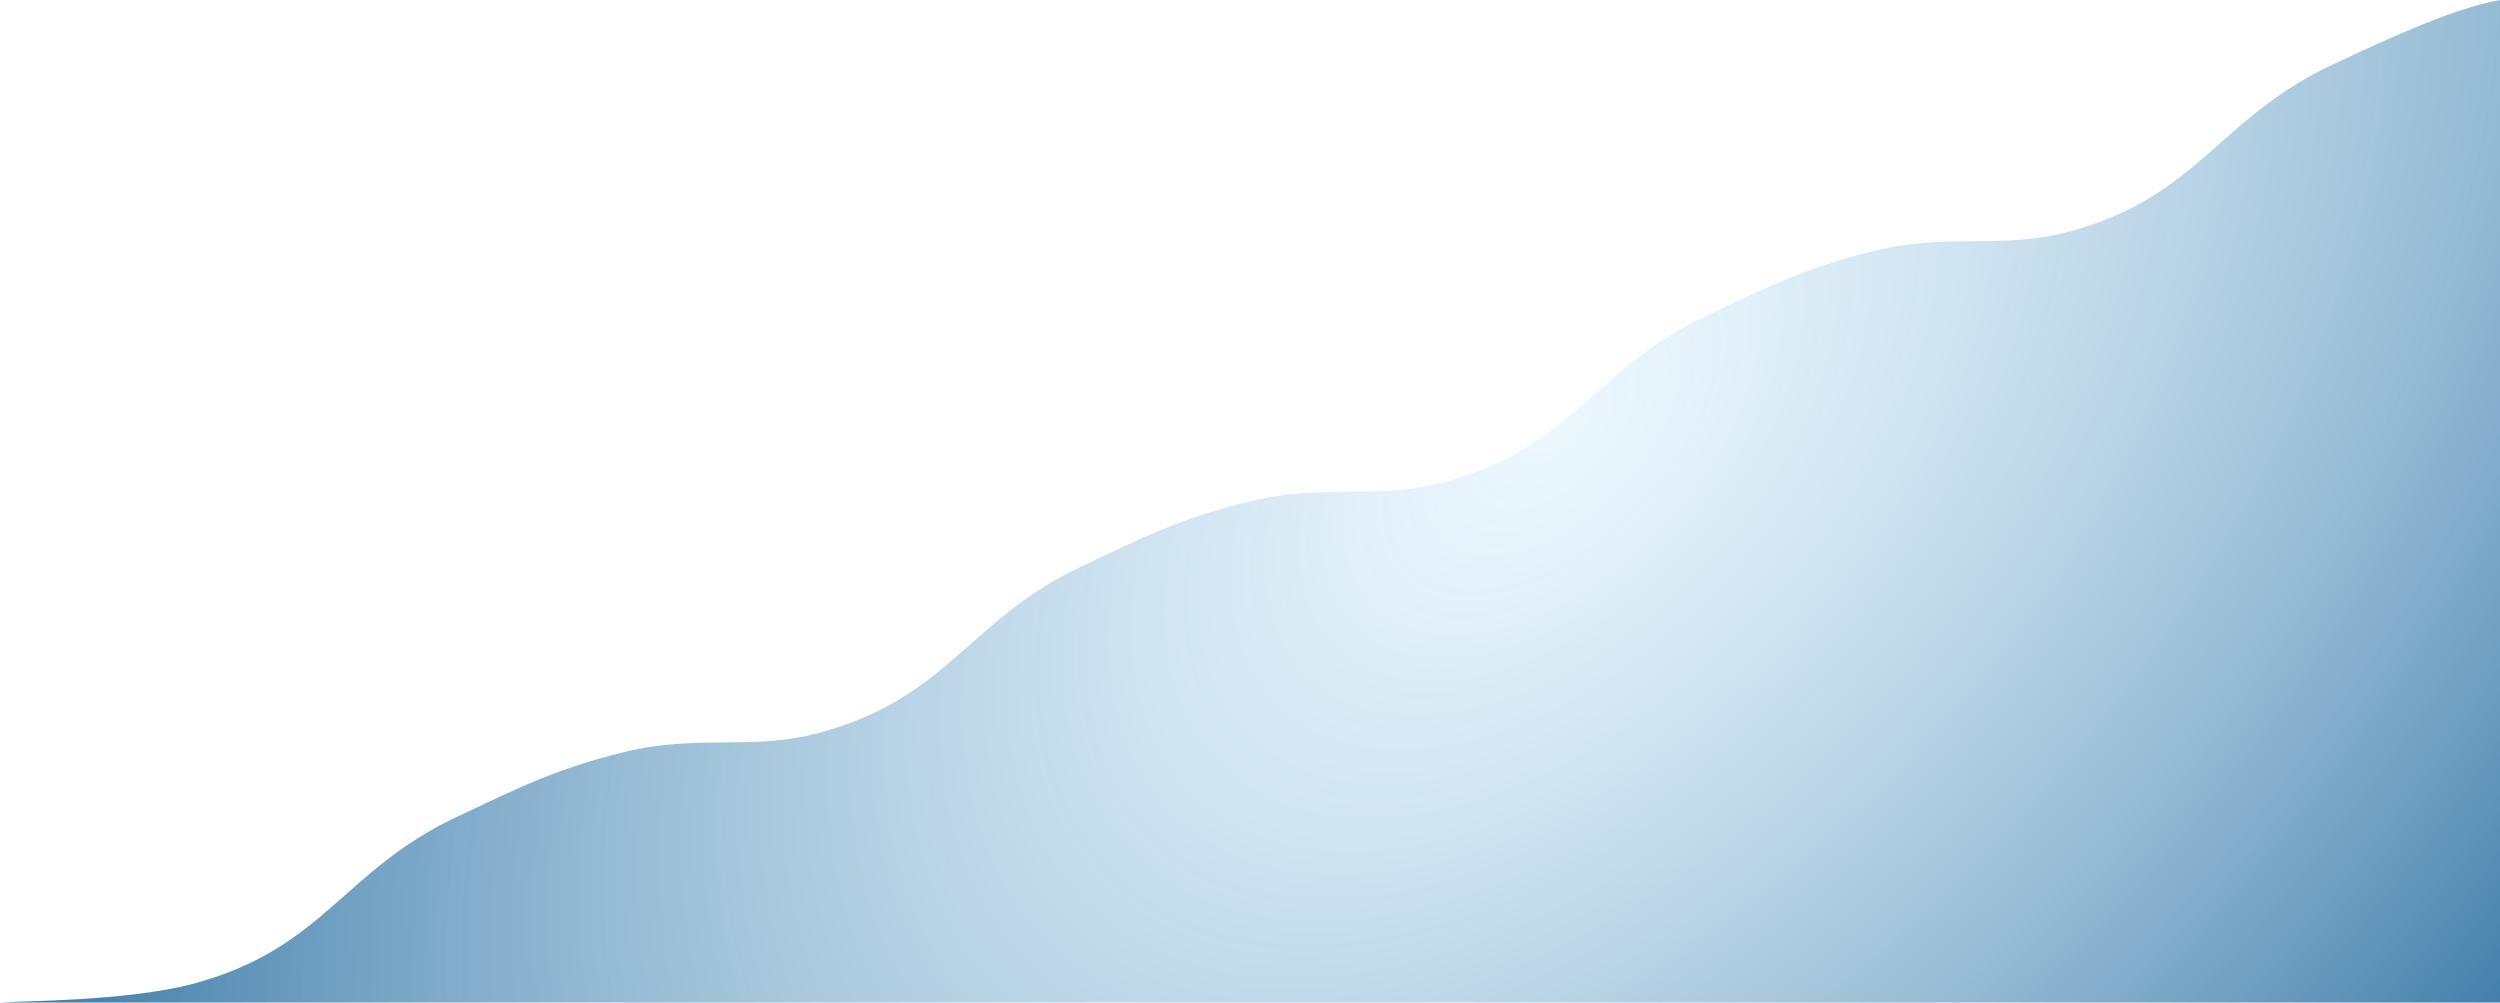 <?xml version="1.0" encoding="UTF-8"?> <svg xmlns="http://www.w3.org/2000/svg" width="7112" height="2852" viewBox="0 0 7112 2852" fill="none"><path d="M1299.12 2324.01C1478.35 2239.56 1583.21 2186.46 1778 2139C1989.33 2087.5 2139.9 2136.86 2332.28 2084.36C2700.15 1983.95 2753.79 1763.34 3077.12 1611.01C3256.35 1526.56 3361.21 1473.46 3556 1426C3767.33 1374.51 3917.9 1423.87 4110.28 1371.36C4478.15 1270.96 4531.79 1050.35 4855.12 898.014C5034.35 813.566 5139.21 760.465 5334 713.003C5545.33 661.51 5695.9 710.869 5888.28 658.364C6256.15 557.961 6309.79 337.35 6633.12 185.014C6812.35 100.566 6981.92 23.805 7112 0.002V2851.99H3556H1778H0C42.254 2847.48 361.904 2849.86 554.279 2797.35C922.146 2696.95 975.793 2476.34 1299.12 2324.01Z" fill="url(#paint0_radial_245_1013)"></path><defs><radialGradient id="paint0_radial_245_1013" cx="0" cy="0" r="1" gradientUnits="userSpaceOnUse" gradientTransform="translate(4410 1211) rotate(43.234) scale(3579.66 5996.37)"><stop stop-color="#D2EDFD" stop-opacity="0.4"></stop><stop offset="1" stop-color="#1D6396"></stop></radialGradient></defs></svg> 